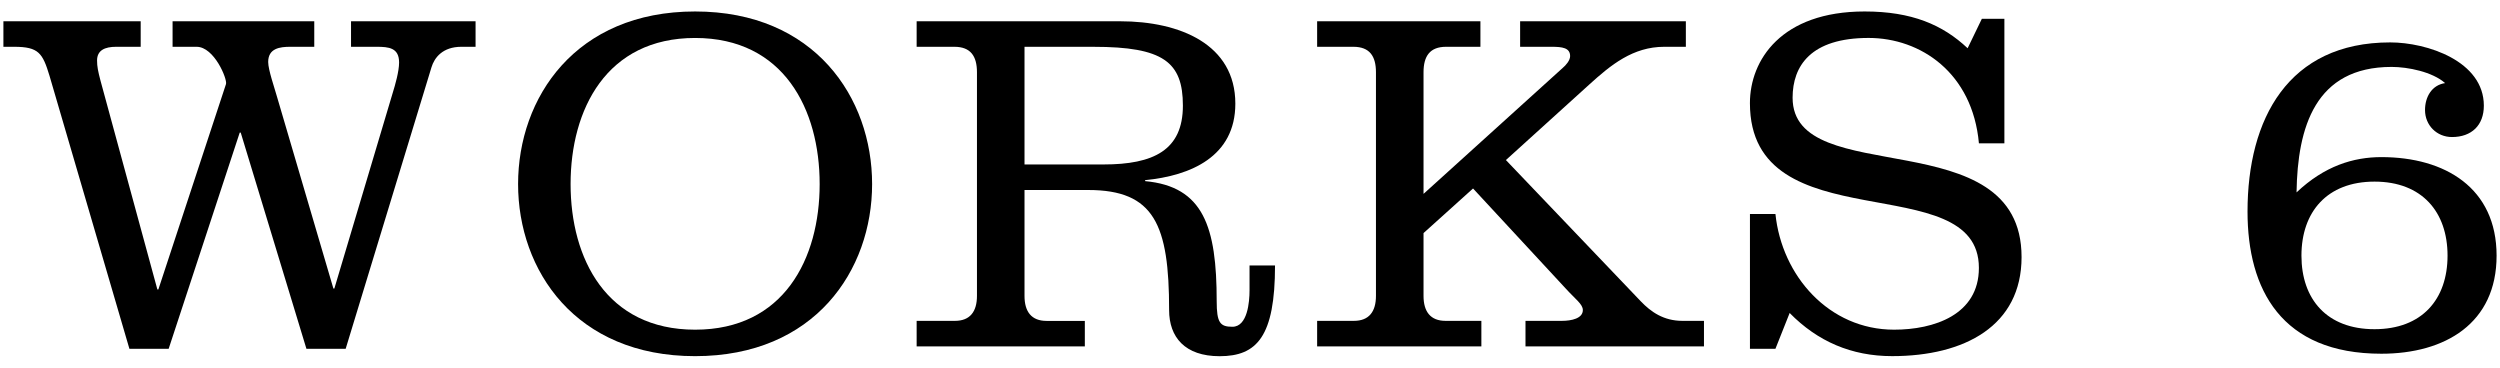 <?xml version="1.0" encoding="utf-8"?>
<!-- Generator: Adobe Illustrator 28.0.0, SVG Export Plug-In . SVG Version: 6.00 Build 0)  -->
<svg version="1.1" id="レイヤー_1" xmlns="http://www.w3.org/2000/svg" xmlns:xlink="http://www.w3.org/1999/xlink" x="0px"
	 y="0px" viewBox="0 0 102 15" style="enable-background:new 0 0 102 15;" xml:space="preserve">
<g>
	<g>
		<path d="M5.28,14.231L2.019,3.089c-0.28-0.92-0.44-1.18-1.44-1.18h-0.44V0.868H5.74v1.041h-1c-0.46,0-0.78,0.14-0.78,0.56
			c0,0.24,0.04,0.44,0.14,0.82l2.321,8.522h0.04l2.76-8.382c0.06-0.2-0.48-1.52-1.2-1.52h-0.98V0.868h5.781v1.041h-0.98
			c-0.42,0-0.9,0.06-0.9,0.62c0,0.32,0.26,1.06,0.36,1.42l2.3,7.822h0.04l2.381-7.982c0.1-0.32,0.26-0.88,0.26-1.24
			c0-0.6-0.42-0.64-0.92-0.64h-1.041V0.868h5.081v1.041h-0.58c-0.76,0-1.1,0.44-1.22,0.84l-3.5,11.482h-1.601L9.821,5.409h-0.04
			l-2.9,8.822H5.28z"/>
		<path d="M35.582,7.51c0,3.521-2.341,7.021-7.222,7.021c-4.881,0-7.222-3.5-7.222-7.021s2.34-7.042,7.222-7.042
			C33.241,0.469,35.582,3.989,35.582,7.51z M23.28,7.51c0,3.041,1.46,5.941,5.081,5.941s5.081-2.9,5.081-5.941
			s-1.46-5.961-5.081-5.961S23.28,4.469,23.28,7.51z"/>
		<path d="M37.399,13.091h1.561c0.62,0,0.9-0.38,0.9-1.02V2.949c0-0.66-0.26-1.04-0.92-1.04h-1.541V0.868h8.302
			c2.44,0,4.701,0.94,4.701,3.361c0,2.16-1.82,2.94-3.681,3.121v0.04c2.38,0.22,2.92,1.86,2.92,4.901c0,0.88,0.14,1.041,0.64,1.041
			c0.62,0,0.7-1.02,0.7-1.48v-1.02h1.04c0,2.9-0.74,3.701-2.26,3.701c-1.42,0-2.061-0.78-2.061-1.88c0-3.481-0.6-4.901-3.301-4.901
			H41.8v4.321c0,0.64,0.28,1.02,0.9,1.02h1.561v1.041h-6.862V13.091z M41.8,6.71h3.221c2.041,0,3.241-0.58,3.241-2.4
			c0-1.78-0.8-2.4-3.641-2.4H41.8V6.71z"/>
		<path d="M53.739,14.132v-1.041h1.5c0.62,0,0.9-0.38,0.9-1.02V2.949c0-0.66-0.26-1.04-0.92-1.04h-1.48V0.868h6.662v1.041H59
			c-0.66,0-0.92,0.38-0.92,1.04V7.91l5.681-5.141c0.12-0.1,0.3-0.3,0.3-0.48c0-0.34-0.32-0.38-0.76-0.38h-1.28V0.868h6.762v1.041
			h-0.88c-1.28,0-2.18,0.74-3.061,1.54L61.441,6.53l5.501,5.761c0.42,0.44,0.94,0.8,1.7,0.8h0.88v1.041h-7.282v-1.041h1.48
			c0.4,0,0.86-0.1,0.86-0.44c0-0.24-0.3-0.44-0.7-0.88L60.1,7.69l-2.02,1.82v2.561c0,0.64,0.28,1.02,0.9,1.02h1.46v1.041H53.739z"/>
		<path d="M81.781,5.849h-1.041c-0.26-2.88-2.38-4.301-4.501-4.301c-2.36,0-3.101,1.141-3.101,2.44c0,3.801,9.342,0.88,9.342,6.501
			c0,2.801-2.321,4.041-5.281,4.041c-1.66,0-3.041-0.6-4.181-1.76l-0.58,1.46h-1.04V8.73h1.04c0.26,2.521,2.181,4.721,4.841,4.721
			c1.62,0,3.46-0.6,3.46-2.521c0-4.161-9.342-0.98-9.342-6.721c0-1.76,1.28-3.741,4.681-3.741c1.92,0,3.181,0.54,4.201,1.5l0.58-1.2
			h0.92V5.849z"/>
		<path d="M93.699,7.85C94.84,6.77,96.02,6.41,97.16,6.41c2.601,0,4.701,1.26,4.701,4.021s-2.101,4.001-4.701,4.001
			c-4.081,0-5.461-2.621-5.461-5.801c0-3.781,1.661-6.901,5.821-6.901c1.5,0,3.821,0.76,3.821,2.581c0,0.8-0.5,1.28-1.3,1.28
			c-0.62,0-1.1-0.48-1.1-1.101c0-0.54,0.28-1.02,0.82-1.1c-0.52-0.46-1.521-0.66-2.181-0.66C94.459,2.729,93.739,5.189,93.699,7.85z
			 M93.899,10.43c0,1.78,1.04,3.001,2.98,3.001s2.981-1.221,2.981-3.001S98.82,7.41,96.88,7.41S93.899,8.65,93.899,10.43z"/>
	</g>
</g>
</svg>
